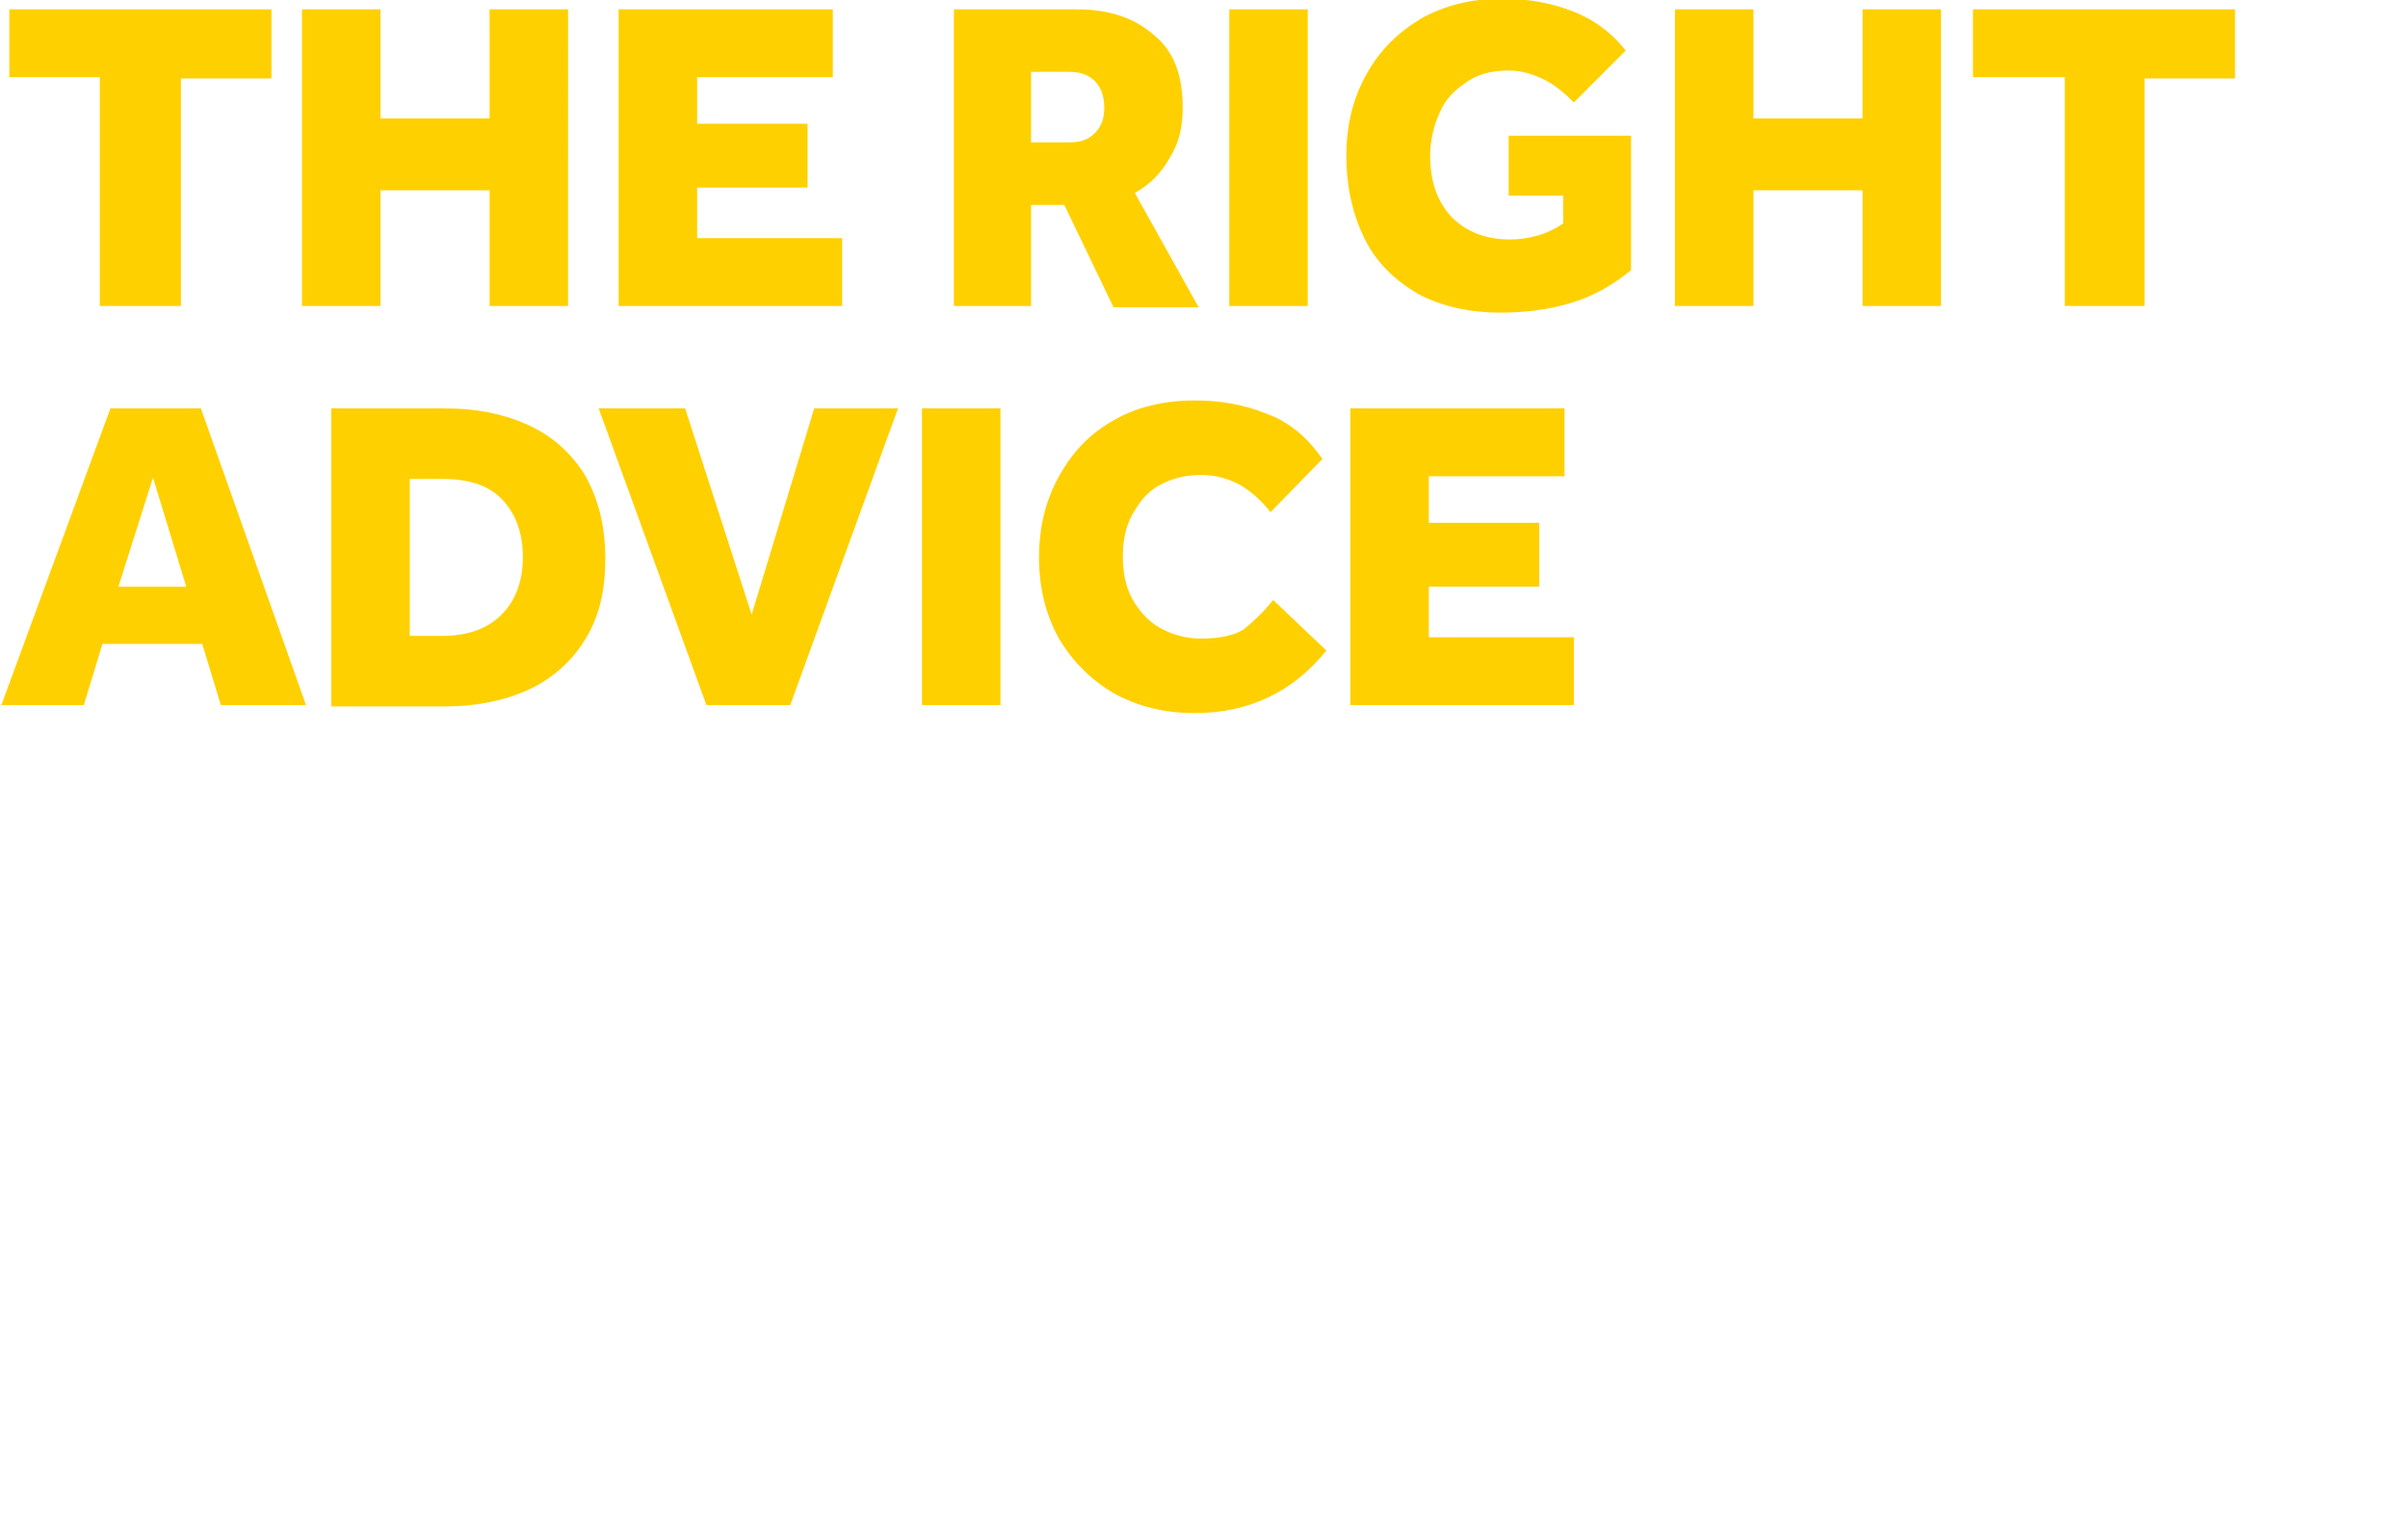<?xml version="1.0" encoding="utf-8"?>
<!-- Generator: Adobe Illustrator 27.7.0, SVG Export Plug-In . SVG Version: 6.00 Build 0)  -->
<svg version="1.1" id="Layer_1" xmlns="http://www.w3.org/2000/svg" xmlns:xlink="http://www.w3.org/1999/xlink" x="0px" y="0px"
	 viewBox="0 0 181 114" style="enable-background:new 0 0 181 114;" xml:space="preserve">
<style type="text/css">
	.st0{fill:#FFD000;}
</style>
<path class="st0" d="M7.5,23V5.8H0.7V0.7h19.7v5.2h-6.8V23H7.5z M22.7,23V0.7h5.9v8.2h8.2V0.7h5.9V23h-5.9v-8.7h-8.2V23H22.7z
	 M46.5,23V0.7h16.1v5.1H52.4v3.5h8.3v4.8h-8.3v3.8h10.9V23H46.5z M71.7,23V0.7h9.2c2.4,0,4.3,0.6,5.8,1.9c1.5,1.2,2.2,3,2.2,5.5
	c0,1.5-0.3,2.7-1,3.8c-0.6,1.1-1.5,2-2.6,2.6l4.8,8.6h-6.4L80,15.4h-2.5V23H71.7z M77.5,10.7h2.9c0.8,0,1.4-0.2,1.9-0.7
	C82.8,9.5,83,8.9,83,8.1c0-0.8-0.2-1.5-0.7-2s-1.1-0.7-2-0.7h-2.8V10.7z M92.4,23V0.7h5.9V23H92.4z M113.4,14.8v-4.6h9.2v10.1
	c-1.3,1.1-2.9,2-4.6,2.5c-1.7,0.5-3.5,0.7-5.2,0.7c-2.4,0-4.5-0.5-6.2-1.4c-1.7-1-3.1-2.3-4-4.1c-0.9-1.8-1.4-3.9-1.4-6.3
	c0-2.3,0.5-4.3,1.5-6.1s2.3-3.1,4.1-4.2c1.8-1,3.8-1.5,6.1-1.5c1.9,0,3.6,0.3,5.2,0.9c1.6,0.6,3,1.6,4.1,3l-3.9,3.9
	c-0.7-0.7-1.4-1.3-2.2-1.7c-0.8-0.4-1.7-0.7-2.7-0.7c-1.3,0-2.4,0.3-3.2,0.9c-0.9,0.6-1.6,1.3-2,2.3c-0.4,0.9-0.7,2-0.7,3.2
	c0,1.9,0.5,3.4,1.6,4.6c1.1,1.1,2.5,1.7,4.4,1.7c0.7,0,1.4-0.1,2.1-0.3c0.7-0.2,1.3-0.5,1.9-0.9v-2.1H113.4z M125.9,23V0.7h5.9v8.2
	h8.2V0.7h5.9V23H140v-8.7h-8.2V23H125.9z M155.2,23V5.8h-6.9V0.7H168v5.2h-6.8V23H155.2z M0.1,53l8.2-22.3h6.8L23,53h-6.4l-1.4-4.6
	H7.7L6.3,53H0.1z M8.9,44.1H14l-2.5-8.2L8.9,44.1z M24.9,53V30.7h8.6c2.3,0,4.3,0.4,6.1,1.2c1.8,0.8,3.2,2,4.3,3.7
	c1,1.7,1.6,3.8,1.6,6.4c0,2.5-0.5,4.5-1.6,6.2c-1,1.6-2.5,2.9-4.3,3.7c-1.8,0.8-3.9,1.2-6.1,1.2H24.9z M30.8,47.8h2.4
	c1.9,0,3.4-0.5,4.5-1.6c1.1-1.1,1.6-2.6,1.6-4.3c0-1.8-0.5-3.2-1.5-4.3c-1-1.1-2.5-1.6-4.6-1.6h-2.4V47.8z M53.1,53L45,30.7h6.5
	l5,15.5l4.7-15.5h6.3L59.4,53H53.1z M69.3,53V30.7h5.9V53H69.3z M95.7,45.1l4,3.8c-2.5,3.1-5.8,4.7-9.9,4.7c-2.3,0-4.3-0.5-6.1-1.5
	c-1.7-1-3.1-2.4-4.1-4.1c-1-1.8-1.5-3.8-1.5-6.1s0.5-4.3,1.5-6.1c1-1.8,2.3-3.2,4.1-4.2c1.7-1,3.8-1.5,6.1-1.5c1.9,0,3.7,0.3,5.4,1
	c1.7,0.6,3.1,1.8,4.2,3.4l-3.9,4c-0.6-0.8-1.4-1.5-2.2-2c-0.9-0.5-1.9-0.8-3-0.8c-1.3,0-2.3,0.3-3.2,0.8c-0.9,0.5-1.5,1.3-2,2.2
	c-0.5,0.9-0.7,2-0.7,3.1c0,1.2,0.2,2.3,0.7,3.2c0.5,0.9,1.2,1.7,2.1,2.2c0.9,0.5,1.9,0.8,3.1,0.8c1.3,0,2.4-0.2,3.2-0.7
	C94.1,46.8,94.9,46.1,95.7,45.1z M101.5,53V30.7h16.1v5.1h-10.2v3.5h8.3v4.8h-8.3v3.8h10.9V53H101.5z"/>
</svg>
